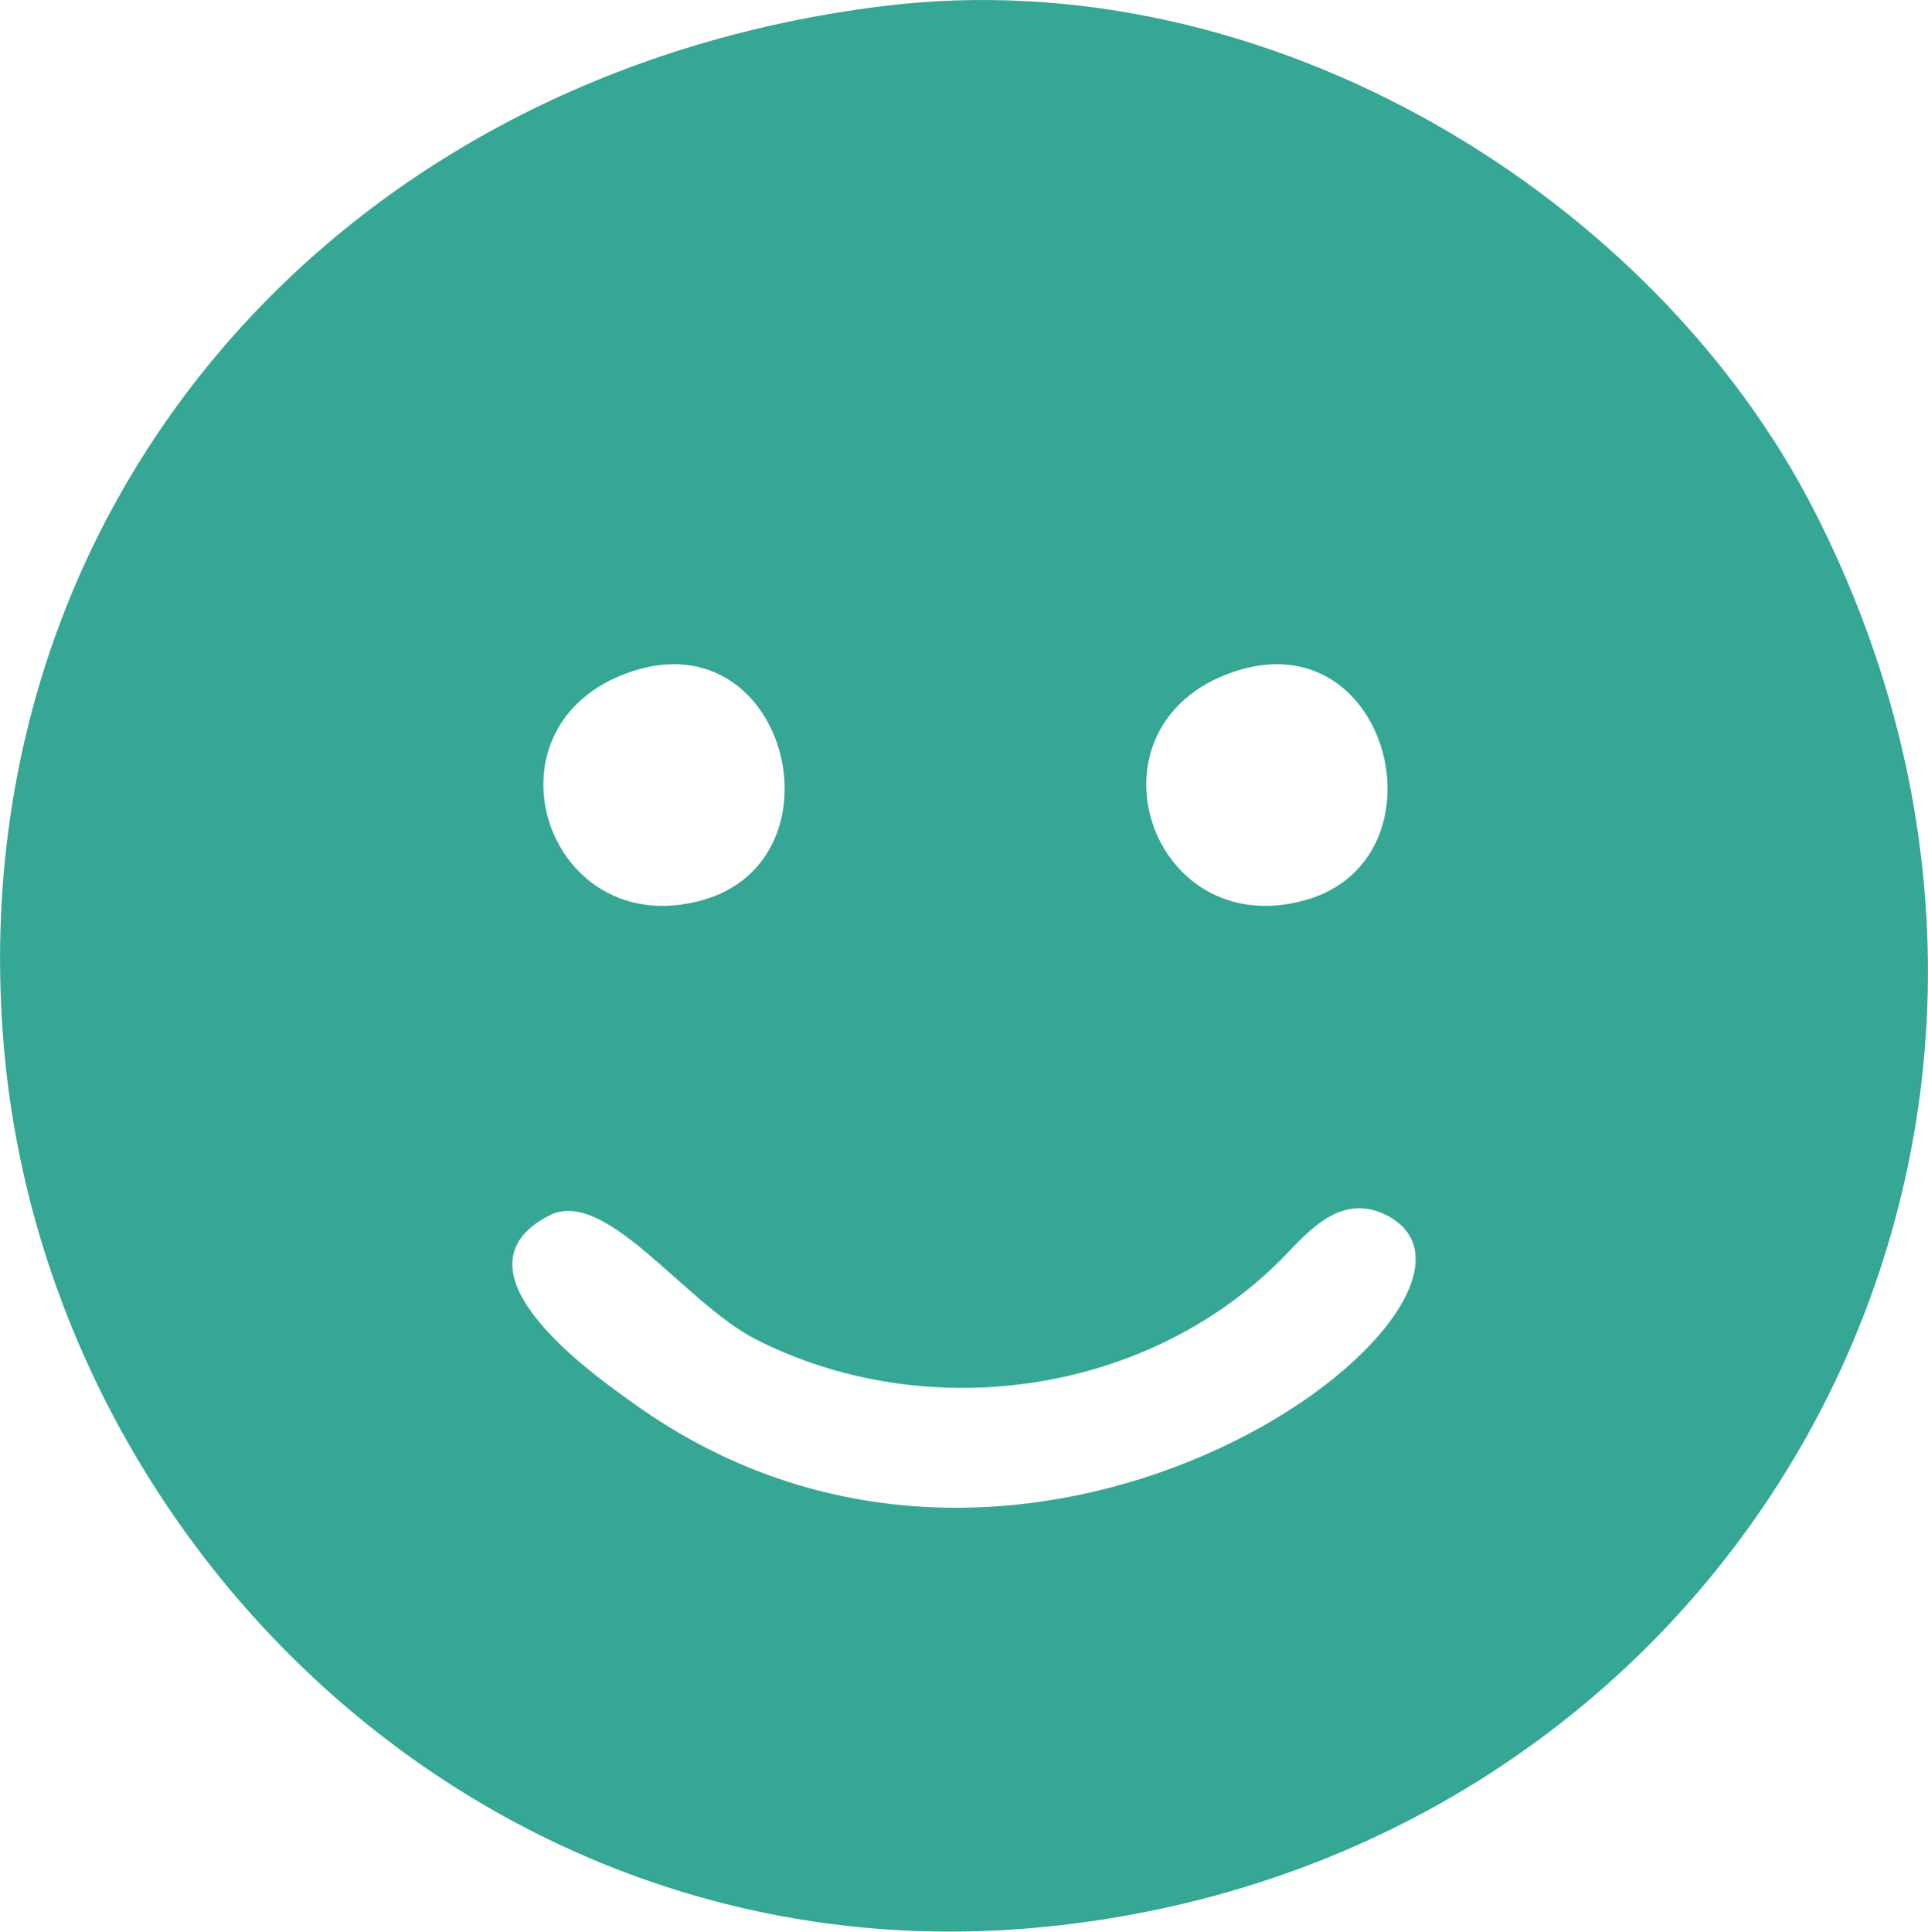 <?xml version="1.0" encoding="UTF-8"?>
<!DOCTYPE svg PUBLIC "-//W3C//DTD SVG 1.1//EN" "http://www.w3.org/Graphics/SVG/1.1/DTD/svg11.dtd">
<!-- Creator: CorelDRAW (Evaluation Version) -->
<svg xmlns="http://www.w3.org/2000/svg" xml:space="preserve" width="1.666in" height="1.669in" version="1.1" style="shape-rendering:geometricPrecision; text-rendering:geometricPrecision; image-rendering:optimizeQuality; fill-rule:evenodd; clip-rule:evenodd"
viewBox="0 0 1518.83 1521.67"
 xmlns:xlink="http://www.w3.org/1999/xlink"
 xmlns:xodm="http://www.corel.com/coreldraw/odm/2003">
 <defs>
  <style type="text/css">
   <![CDATA[
    .fil0 {fill:#35A794}
   ]]>
  </style>
 </defs>
 <g id="Layer_x0020_1">
  <path class="fil0" d="M432.44 957.61c44.45,-23.06 106.73,68.91 163.23,97.62 131.7,66.9 304.38,45.42 412.56,-62.02 19.54,-19.41 46.23,-54.91 83.74,-36.06 124.36,62.52 -275.11,377.73 -593.68,147.84 -26.69,-19.26 -149.82,-103.81 -65.84,-147.38zm534.51 -426.6c127.19,-48.7 176.82,146.58 60.6,178.31 -121.05,33.04 -177.08,-133.72 -60.6,-178.31zm-474.98 0c127.19,-48.7 176.82,146.58 60.6,178.31 -121.05,33.04 -177.08,-133.72 -60.6,-178.31zm203.83 -526.23c-431.03,53.18 -727.67,395.14 -693.06,816.99 32.59,397.22 384.12,738.86 818.95,696.3 544.13,-53.25 863.21,-615.47 607.55,-1115.82 -125.09,-244.82 -427.8,-435.18 -733.44,-397.47z"/>
 </g>
</svg>
